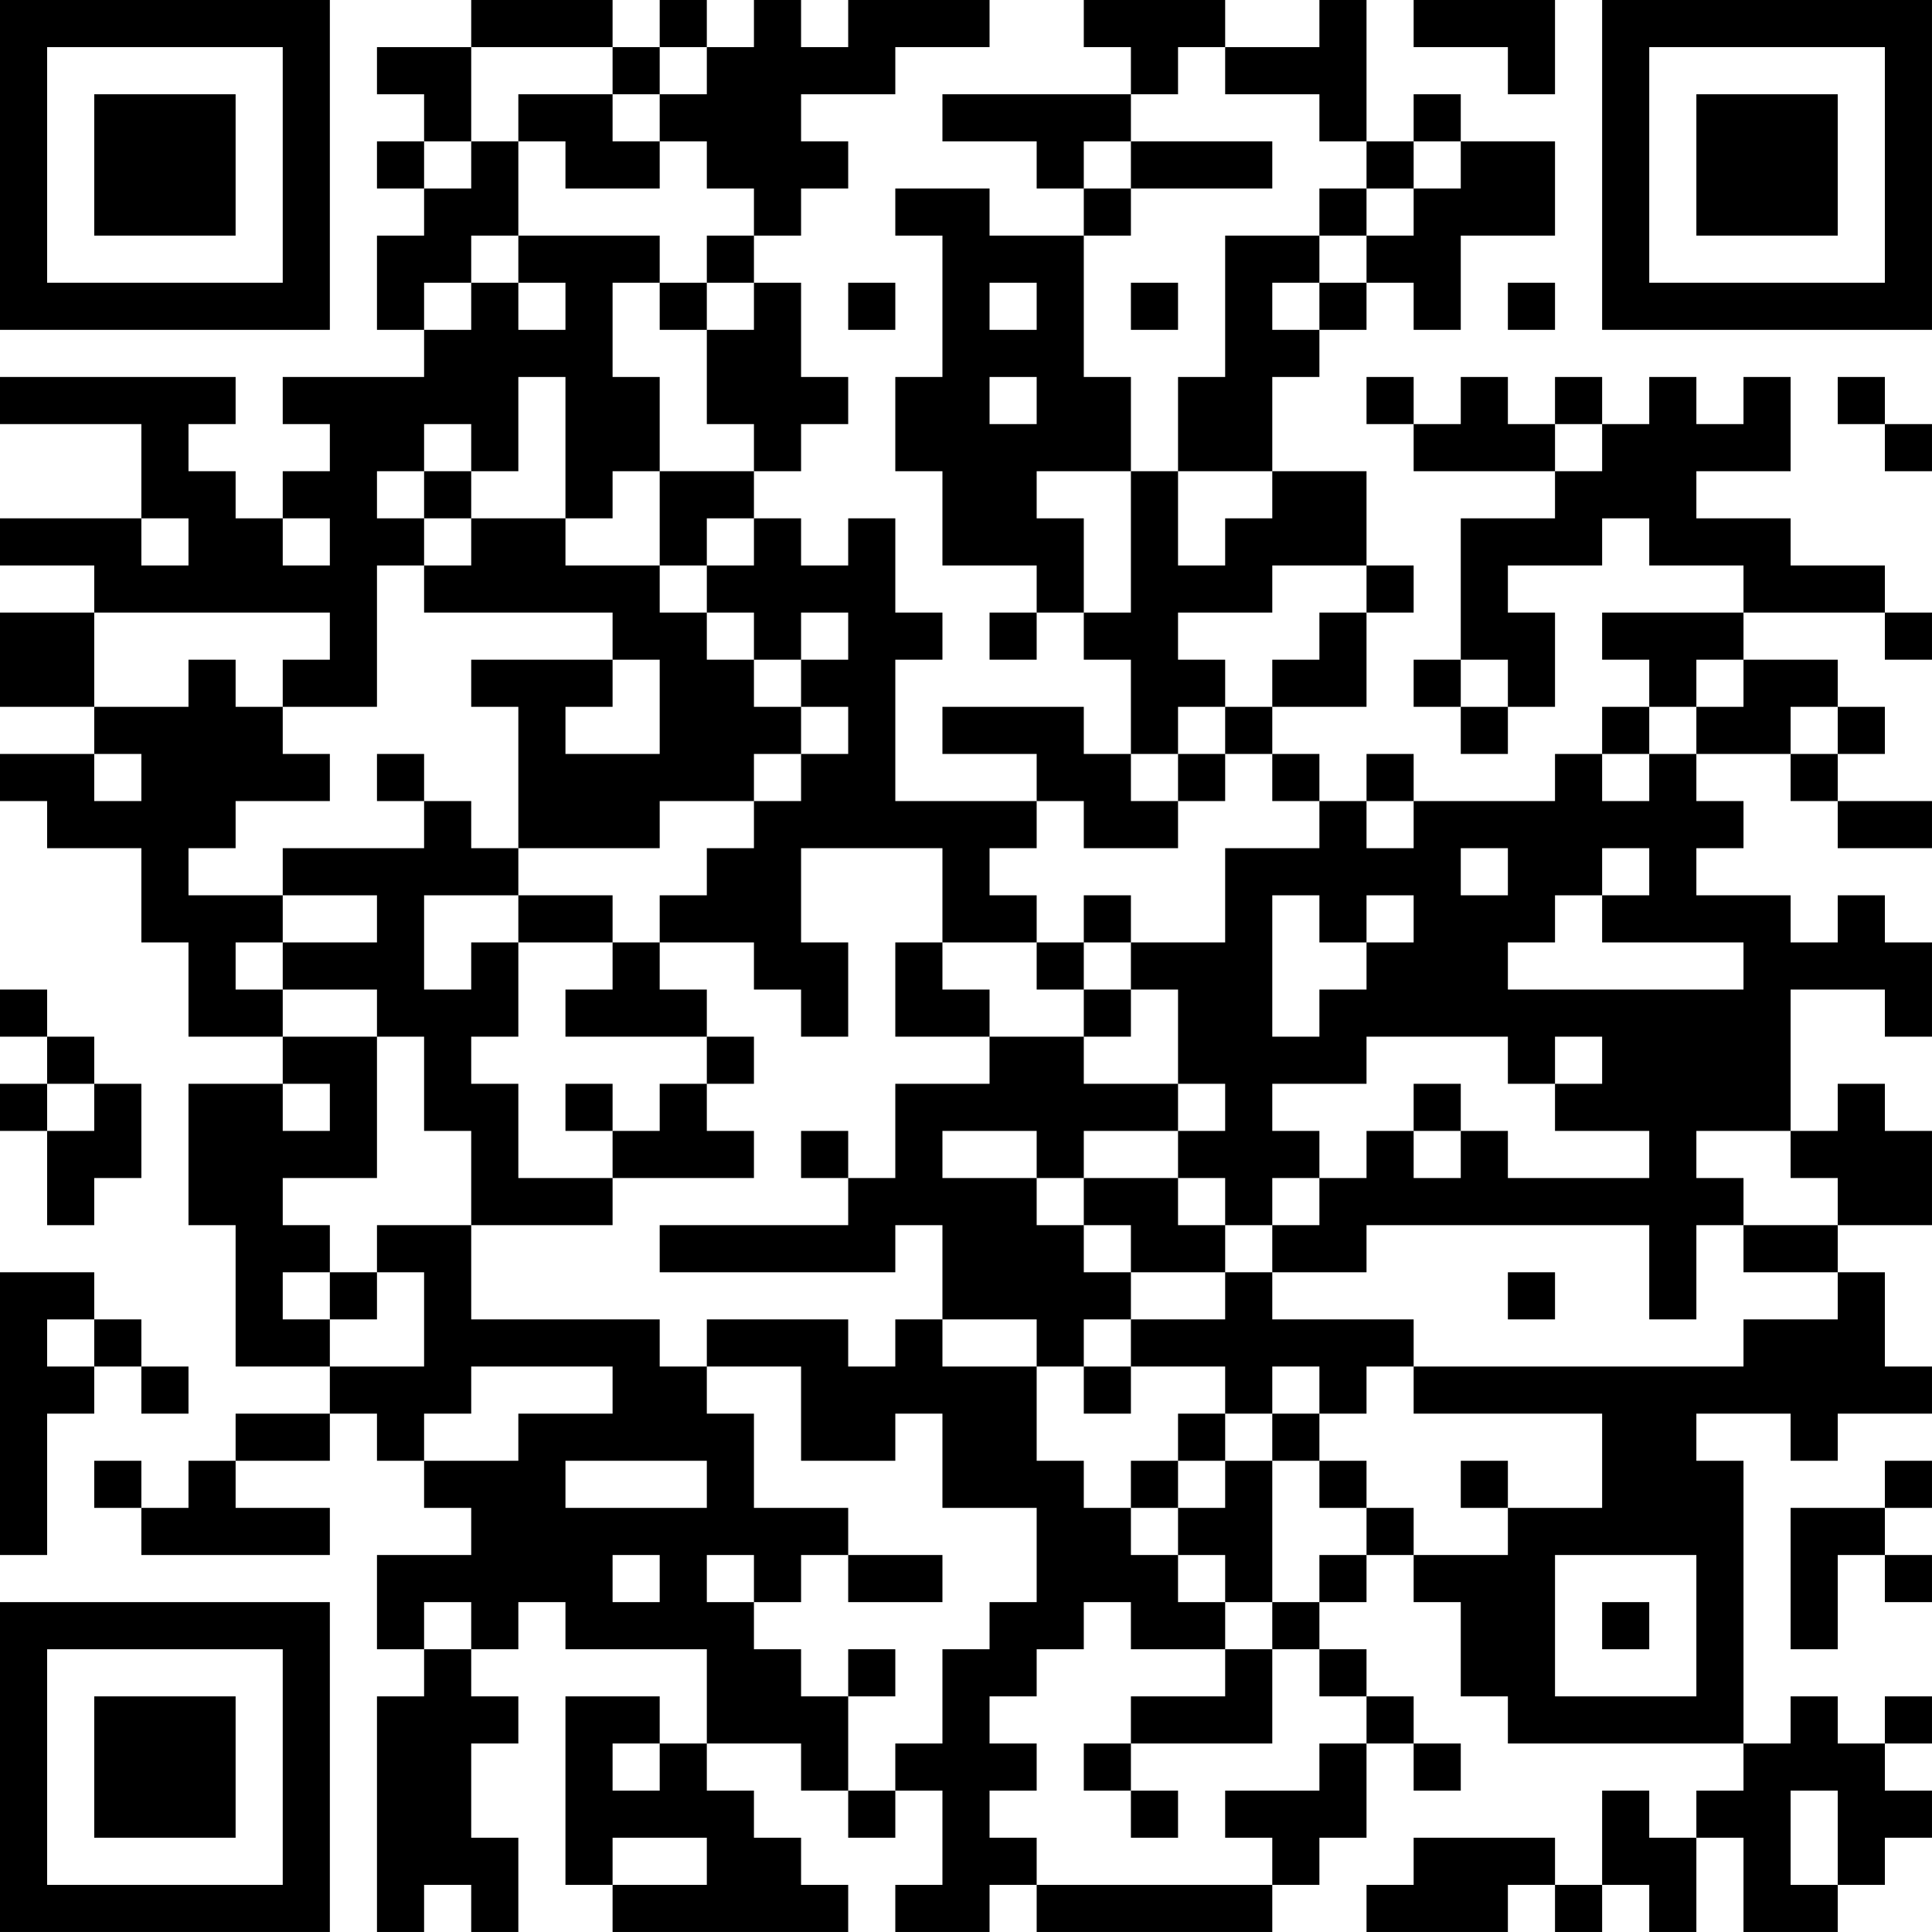 <?xml version="1.0" encoding="UTF-8"?>
<svg xmlns="http://www.w3.org/2000/svg" version="1.1" width="400" height="400" viewBox="0 0 400 400"><rect x="0" y="0" width="400" height="400" fill="#ffffff"/><g transform="scale(9.756)"><g transform="translate(0,0)"><path fill-rule="evenodd" d="M10 0L10 1L8 1L8 2L9 2L9 3L8 3L8 4L9 4L9 5L8 5L8 7L9 7L9 8L6 8L6 9L7 9L7 10L6 10L6 11L5 11L5 10L4 10L4 9L5 9L5 8L0 8L0 9L3 9L3 11L0 11L0 12L2 12L2 13L0 13L0 15L2 15L2 16L0 16L0 17L1 17L1 18L3 18L3 20L4 20L4 22L6 22L6 23L4 23L4 26L5 26L5 29L7 29L7 30L5 30L5 31L4 31L4 32L3 32L3 31L2 31L2 32L3 32L3 33L7 33L7 32L5 32L5 31L7 31L7 30L8 30L8 31L9 31L9 32L10 32L10 33L8 33L8 35L9 35L9 36L8 36L8 41L9 41L9 40L10 40L10 41L11 41L11 39L10 39L10 37L11 37L11 36L10 36L10 35L11 35L11 34L12 34L12 35L15 35L15 37L14 37L14 36L12 36L12 40L13 40L13 41L18 41L18 40L17 40L17 39L16 39L16 38L15 38L15 37L17 37L17 38L18 38L18 39L19 39L19 38L20 38L20 40L19 40L19 41L21 41L21 40L22 40L22 41L27 41L27 40L28 40L28 39L29 39L29 37L30 37L30 38L31 38L31 37L30 37L30 36L29 36L29 35L28 35L28 34L29 34L29 33L30 33L30 34L31 34L31 36L32 36L32 37L37 37L37 38L36 38L36 39L35 39L35 38L34 38L34 40L33 40L33 39L30 39L30 40L29 40L29 41L32 41L32 40L33 40L33 41L34 41L34 40L35 40L35 41L36 41L36 39L37 39L37 41L39 41L39 40L40 40L40 39L41 39L41 38L40 38L40 37L41 37L41 36L40 36L40 37L39 37L39 36L38 36L38 37L37 37L37 31L36 31L36 30L38 30L38 31L39 31L39 30L41 30L41 29L40 29L40 27L39 27L39 26L41 26L41 24L40 24L40 23L39 23L39 24L38 24L38 21L40 21L40 22L41 22L41 20L40 20L40 19L39 19L39 20L38 20L38 19L36 19L36 18L37 18L37 17L36 17L36 16L38 16L38 17L39 17L39 18L41 18L41 17L39 17L39 16L40 16L40 15L39 15L39 14L37 14L37 13L40 13L40 14L41 14L41 13L40 13L40 12L38 12L38 11L36 11L36 10L38 10L38 8L37 8L37 9L36 9L36 8L35 8L35 9L34 9L34 8L33 8L33 9L32 9L32 8L31 8L31 9L30 9L30 8L29 8L29 9L30 9L30 10L33 10L33 11L31 11L31 14L30 14L30 15L31 15L31 16L32 16L32 15L33 15L33 13L32 13L32 12L34 12L34 11L35 11L35 12L37 12L37 13L34 13L34 14L35 14L35 15L34 15L34 16L33 16L33 17L30 17L30 16L29 16L29 17L28 17L28 16L27 16L27 15L29 15L29 13L30 13L30 12L29 12L29 10L27 10L27 8L28 8L28 7L29 7L29 6L30 6L30 7L31 7L31 5L33 5L33 3L31 3L31 2L30 2L30 3L29 3L29 0L28 0L28 1L26 1L26 0L23 0L23 1L24 1L24 2L20 2L20 3L22 3L22 4L23 4L23 5L21 5L21 4L19 4L19 5L20 5L20 8L19 8L19 10L20 10L20 12L22 12L22 13L21 13L21 14L22 14L22 13L23 13L23 14L24 14L24 16L23 16L23 15L20 15L20 16L22 16L22 17L19 17L19 14L20 14L20 13L19 13L19 11L18 11L18 12L17 12L17 11L16 11L16 10L17 10L17 9L18 9L18 8L17 8L17 6L16 6L16 5L17 5L17 4L18 4L18 3L17 3L17 2L19 2L19 1L21 1L21 0L18 0L18 1L17 1L17 0L16 0L16 1L15 1L15 0L14 0L14 1L13 1L13 0ZM30 0L30 1L32 1L32 2L33 2L33 0ZM10 1L10 3L9 3L9 4L10 4L10 3L11 3L11 5L10 5L10 6L9 6L9 7L10 7L10 6L11 6L11 7L12 7L12 6L11 6L11 5L14 5L14 6L13 6L13 8L14 8L14 10L13 10L13 11L12 11L12 8L11 8L11 10L10 10L10 9L9 9L9 10L8 10L8 11L9 11L9 12L8 12L8 15L6 15L6 14L7 14L7 13L2 13L2 15L4 15L4 14L5 14L5 15L6 15L6 16L7 16L7 17L5 17L5 18L4 18L4 19L6 19L6 20L5 20L5 21L6 21L6 22L8 22L8 25L6 25L6 26L7 26L7 27L6 27L6 28L7 28L7 29L9 29L9 27L8 27L8 26L10 26L10 28L14 28L14 29L15 29L15 30L16 30L16 32L18 32L18 33L17 33L17 34L16 34L16 33L15 33L15 34L16 34L16 35L17 35L17 36L18 36L18 38L19 38L19 37L20 37L20 35L21 35L21 34L22 34L22 32L20 32L20 30L19 30L19 31L17 31L17 29L15 29L15 28L18 28L18 29L19 29L19 28L20 28L20 29L22 29L22 31L23 31L23 32L24 32L24 33L25 33L25 34L26 34L26 35L24 35L24 34L23 34L23 35L22 35L22 36L21 36L21 37L22 37L22 38L21 38L21 39L22 39L22 40L27 40L27 39L26 39L26 38L28 38L28 37L29 37L29 36L28 36L28 35L27 35L27 34L28 34L28 33L29 33L29 32L30 32L30 33L32 33L32 32L34 32L34 30L30 30L30 29L37 29L37 28L39 28L39 27L37 27L37 26L39 26L39 25L38 25L38 24L36 24L36 25L37 25L37 26L36 26L36 28L35 28L35 26L29 26L29 27L27 27L27 26L28 26L28 25L29 25L29 24L30 24L30 25L31 25L31 24L32 24L32 25L35 25L35 24L33 24L33 23L34 23L34 22L33 22L33 23L32 23L32 22L29 22L29 23L27 23L27 24L28 24L28 25L27 25L27 26L26 26L26 25L25 25L25 24L26 24L26 23L25 23L25 21L24 21L24 20L26 20L26 18L28 18L28 17L27 17L27 16L26 16L26 15L27 15L27 14L28 14L28 13L29 13L29 12L27 12L27 13L25 13L25 14L26 14L26 15L25 15L25 16L24 16L24 17L25 17L25 18L23 18L23 17L22 17L22 18L21 18L21 19L22 19L22 20L20 20L20 18L17 18L17 20L18 20L18 22L17 22L17 21L16 21L16 20L14 20L14 19L15 19L15 18L16 18L16 17L17 17L17 16L18 16L18 15L17 15L17 14L18 14L18 13L17 13L17 14L16 14L16 13L15 13L15 12L16 12L16 11L15 11L15 12L14 12L14 10L16 10L16 9L15 9L15 7L16 7L16 6L15 6L15 5L16 5L16 4L15 4L15 3L14 3L14 2L15 2L15 1L14 1L14 2L13 2L13 1ZM25 1L25 2L24 2L24 3L23 3L23 4L24 4L24 5L23 5L23 8L24 8L24 10L22 10L22 11L23 11L23 13L24 13L24 10L25 10L25 12L26 12L26 11L27 11L27 10L25 10L25 8L26 8L26 5L28 5L28 6L27 6L27 7L28 7L28 6L29 6L29 5L30 5L30 4L31 4L31 3L30 3L30 4L29 4L29 3L28 3L28 2L26 2L26 1ZM11 2L11 3L12 3L12 4L14 4L14 3L13 3L13 2ZM24 3L24 4L27 4L27 3ZM28 4L28 5L29 5L29 4ZM14 6L14 7L15 7L15 6ZM18 6L18 7L19 7L19 6ZM21 6L21 7L22 7L22 6ZM24 6L24 7L25 7L25 6ZM32 6L32 7L33 7L33 6ZM21 8L21 9L22 9L22 8ZM39 8L39 9L40 9L40 10L41 10L41 9L40 9L40 8ZM33 9L33 10L34 10L34 9ZM9 10L9 11L10 11L10 12L9 12L9 13L13 13L13 14L10 14L10 15L11 15L11 18L10 18L10 17L9 17L9 16L8 16L8 17L9 17L9 18L6 18L6 19L8 19L8 20L6 20L6 21L8 21L8 22L9 22L9 24L10 24L10 26L13 26L13 25L16 25L16 24L15 24L15 23L16 23L16 22L15 22L15 21L14 21L14 20L13 20L13 19L11 19L11 18L14 18L14 17L16 17L16 16L17 16L17 15L16 15L16 14L15 14L15 13L14 13L14 12L12 12L12 11L10 11L10 10ZM3 11L3 12L4 12L4 11ZM6 11L6 12L7 12L7 11ZM13 14L13 15L12 15L12 16L14 16L14 14ZM31 14L31 15L32 15L32 14ZM36 14L36 15L35 15L35 16L34 16L34 17L35 17L35 16L36 16L36 15L37 15L37 14ZM38 15L38 16L39 16L39 15ZM2 16L2 17L3 17L3 16ZM25 16L25 17L26 17L26 16ZM29 17L29 18L30 18L30 17ZM31 18L31 19L32 19L32 18ZM34 18L34 19L33 19L33 20L32 20L32 21L37 21L37 20L34 20L34 19L35 19L35 18ZM9 19L9 21L10 21L10 20L11 20L11 22L10 22L10 23L11 23L11 25L13 25L13 24L14 24L14 23L15 23L15 22L12 22L12 21L13 21L13 20L11 20L11 19ZM23 19L23 20L22 20L22 21L23 21L23 22L21 22L21 21L20 21L20 20L19 20L19 22L21 22L21 23L19 23L19 25L18 25L18 24L17 24L17 25L18 25L18 26L14 26L14 27L19 27L19 26L20 26L20 28L22 28L22 29L23 29L23 30L24 30L24 29L26 29L26 30L25 30L25 31L24 31L24 32L25 32L25 33L26 33L26 34L27 34L27 31L28 31L28 32L29 32L29 31L28 31L28 30L29 30L29 29L30 29L30 28L27 28L27 27L26 27L26 26L25 26L25 25L23 25L23 24L25 24L25 23L23 23L23 22L24 22L24 21L23 21L23 20L24 20L24 19ZM27 19L27 22L28 22L28 21L29 21L29 20L30 20L30 19L29 19L29 20L28 20L28 19ZM0 21L0 22L1 22L1 23L0 23L0 24L1 24L1 26L2 26L2 25L3 25L3 23L2 23L2 22L1 22L1 21ZM1 23L1 24L2 24L2 23ZM6 23L6 24L7 24L7 23ZM12 23L12 24L13 24L13 23ZM30 23L30 24L31 24L31 23ZM20 24L20 25L22 25L22 26L23 26L23 27L24 27L24 28L23 28L23 29L24 29L24 28L26 28L26 27L24 27L24 26L23 26L23 25L22 25L22 24ZM0 27L0 33L1 33L1 30L2 30L2 29L3 29L3 30L4 30L4 29L3 29L3 28L2 28L2 27ZM7 27L7 28L8 28L8 27ZM32 27L32 28L33 28L33 27ZM1 28L1 29L2 29L2 28ZM10 29L10 30L9 30L9 31L11 31L11 30L13 30L13 29ZM27 29L27 30L26 30L26 31L25 31L25 32L26 32L26 31L27 31L27 30L28 30L28 29ZM12 31L12 32L15 32L15 31ZM31 31L31 32L32 32L32 31ZM40 31L40 32L38 32L38 35L39 35L39 33L40 33L40 34L41 34L41 33L40 33L40 32L41 32L41 31ZM13 33L13 34L14 34L14 33ZM18 33L18 34L20 34L20 33ZM33 33L33 36L36 36L36 33ZM9 34L9 35L10 35L10 34ZM34 34L34 35L35 35L35 34ZM18 35L18 36L19 36L19 35ZM26 35L26 36L24 36L24 37L23 37L23 38L24 38L24 39L25 39L25 38L24 38L24 37L27 37L27 35ZM13 37L13 38L14 38L14 37ZM38 38L38 40L39 40L39 38ZM13 39L13 40L15 40L15 39ZM0 0L0 7L7 7L7 0ZM1 1L1 6L6 6L6 1ZM2 2L2 5L5 5L5 2ZM34 0L34 7L41 7L41 0ZM35 1L35 6L40 6L40 1ZM36 2L36 5L39 5L39 2ZM0 34L0 41L7 41L7 34ZM1 35L1 40L6 40L6 35ZM2 36L2 39L5 39L5 36Z" fill="#000000"/></g></g></svg>

